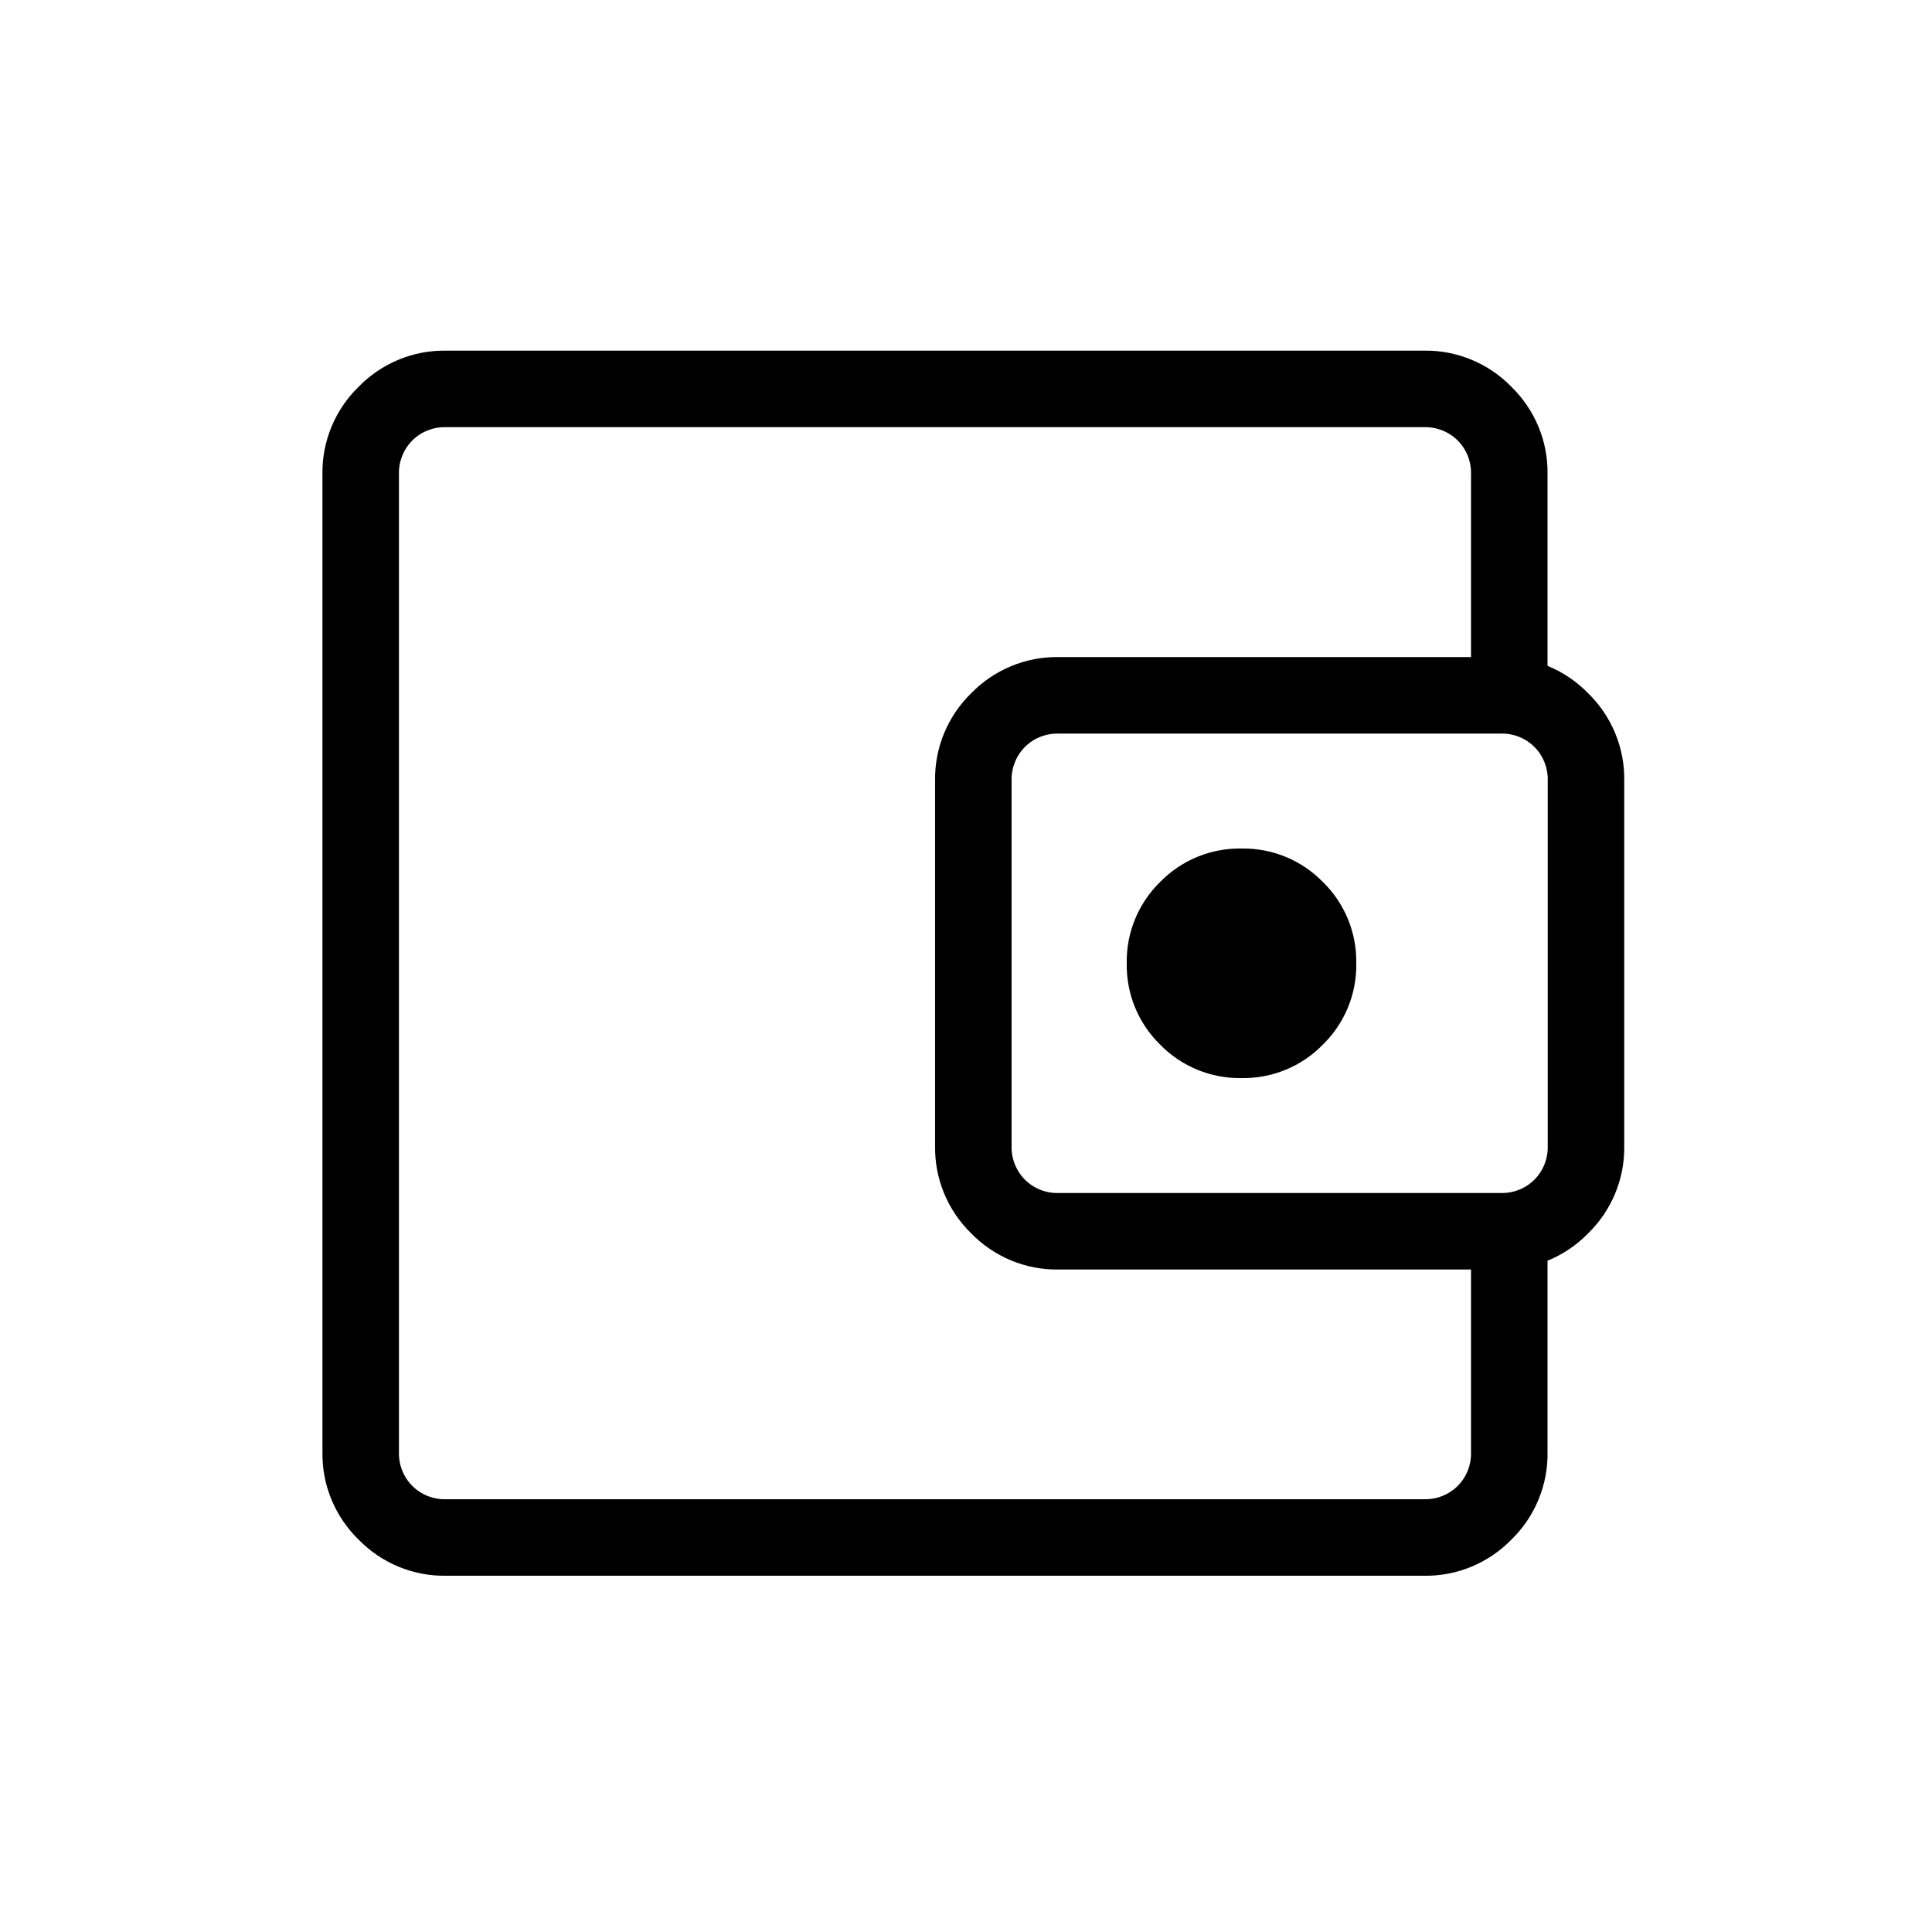 <?xml version="1.0" encoding="UTF-8"?> <svg xmlns="http://www.w3.org/2000/svg" id="Layer_1" viewBox="0 0 100 100"><defs><style>.cls-1{fill:none;}.cls-1,.cls-2{stroke-width:0px;}</style></defs><path id="account_balance_wallet_FILL0_wght200_GRAD0_opsz24" class="cls-2" d="m20.65,69.67h0Zm2.44,11.89c-1.7.03-3.34-.65-4.53-1.87-1.22-1.19-1.9-2.83-1.87-4.53V24.55c-.03-1.7.65-3.34,1.87-4.53,1.19-1.22,2.83-1.9,4.53-1.87h50.61c1.7-.03,3.34.65,4.53,1.87,1.22,1.19,1.9,2.83,1.87,4.53v11.66h-3.96v-11.66c.02-.65-.23-1.29-.69-1.75-.46-.46-1.1-.71-1.75-.69H23.09c-.65-.02-1.29.23-1.75.69-.46.46-.71,1.1-.69,1.75v50.61c-.02.65.23,1.29.69,1.75.46.46,1.1.71,1.75.69h50.61c.65.02,1.29-.23,1.75-.69.46-.46.71-1.1.69-1.75v-11.66h3.96v11.66c.03,1.7-.65,3.34-1.87,4.53-1.19,1.22-2.83,1.9-4.53,1.87H23.09Zm31.71-15.85c-1.7.03-3.34-.65-4.53-1.87-1.22-1.19-1.9-2.83-1.87-4.53v-18.9c-.03-1.7.65-3.34,1.87-4.53,1.19-1.22,2.83-1.9,4.53-1.87h22.87c1.7-.03,3.34.65,4.53,1.87,1.22,1.19,1.9,2.83,1.87,4.53v18.9c.03,1.7-.65,3.34-1.87,4.53-1.19,1.22-2.83,1.9-4.53,1.87h-22.87Zm22.87-3.96c.65.02,1.29-.23,1.75-.69.46-.46.71-1.1.69-1.75v-18.9c.02-.65-.23-1.29-.69-1.75-.46-.46-1.1-.71-1.75-.69h-22.87c-.65-.02-1.29.23-1.75.69-.46.46-.71,1.1-.69,1.75v18.9c-.02.65.23,1.29.69,1.75.46.46,1.1.71,1.75.69h22.87Zm-13.41-5.95c1.58.03,3.11-.6,4.21-1.73,1.13-1.1,1.76-2.63,1.73-4.21.03-1.58-.6-3.11-1.73-4.21-1.1-1.13-2.63-1.76-4.21-1.73-1.58-.03-3.11.6-4.21,1.73-1.13,1.1-1.76,2.63-1.73,4.21-.03,1.58.6,3.11,1.73,4.21,1.1,1.13,2.63,1.76,4.21,1.73h0Z"></path><rect class="cls-1" y="-.09" width="100" height="100"></rect></svg> 